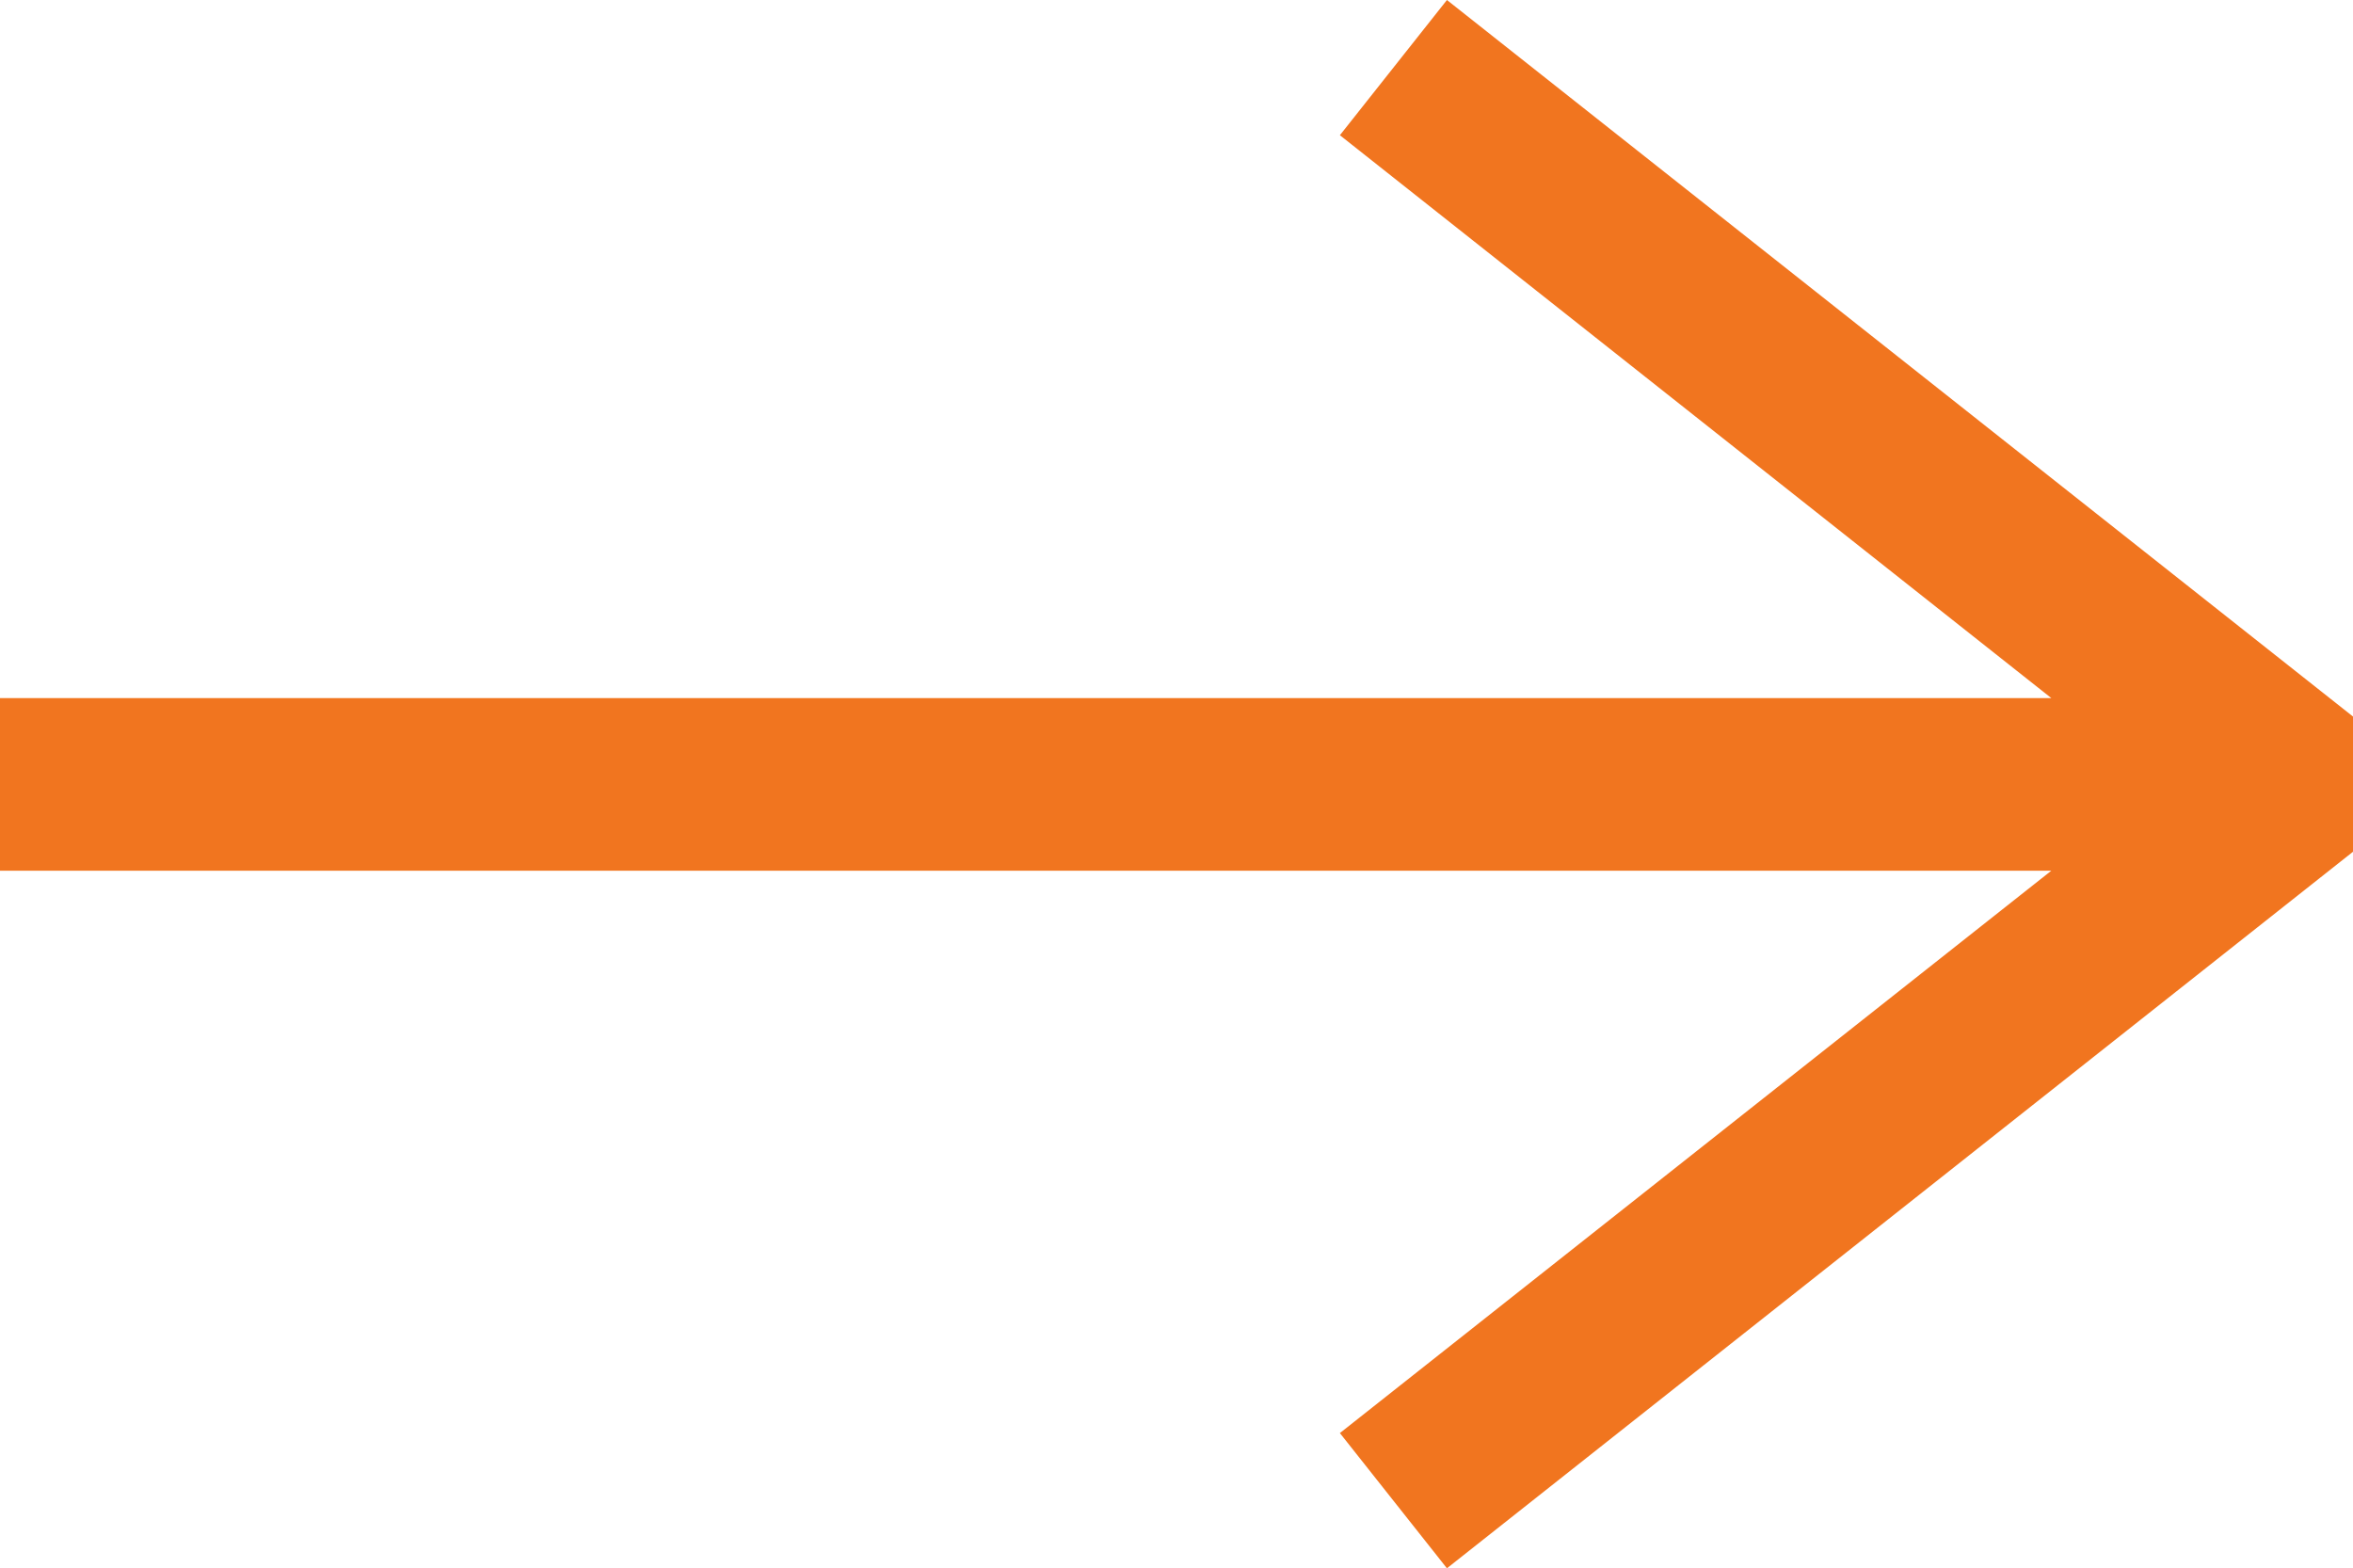 <svg xmlns="http://www.w3.org/2000/svg" viewBox="0 0 45.94 30.62"><defs><style>.cls-1{fill:#f1751f;}</style></defs><g id="Layer_2" data-name="Layer 2"><g id="Layer_1-2" data-name="Layer 1"><polygon class="cls-1" points="26.16 2.64 40.05 13.63 0 13.63 0 17 40.05 17 26.16 27.98 28.25 30.62 45.94 16.63 45.94 13.99 28.25 0 26.16 2.64"/></g></g></svg>
